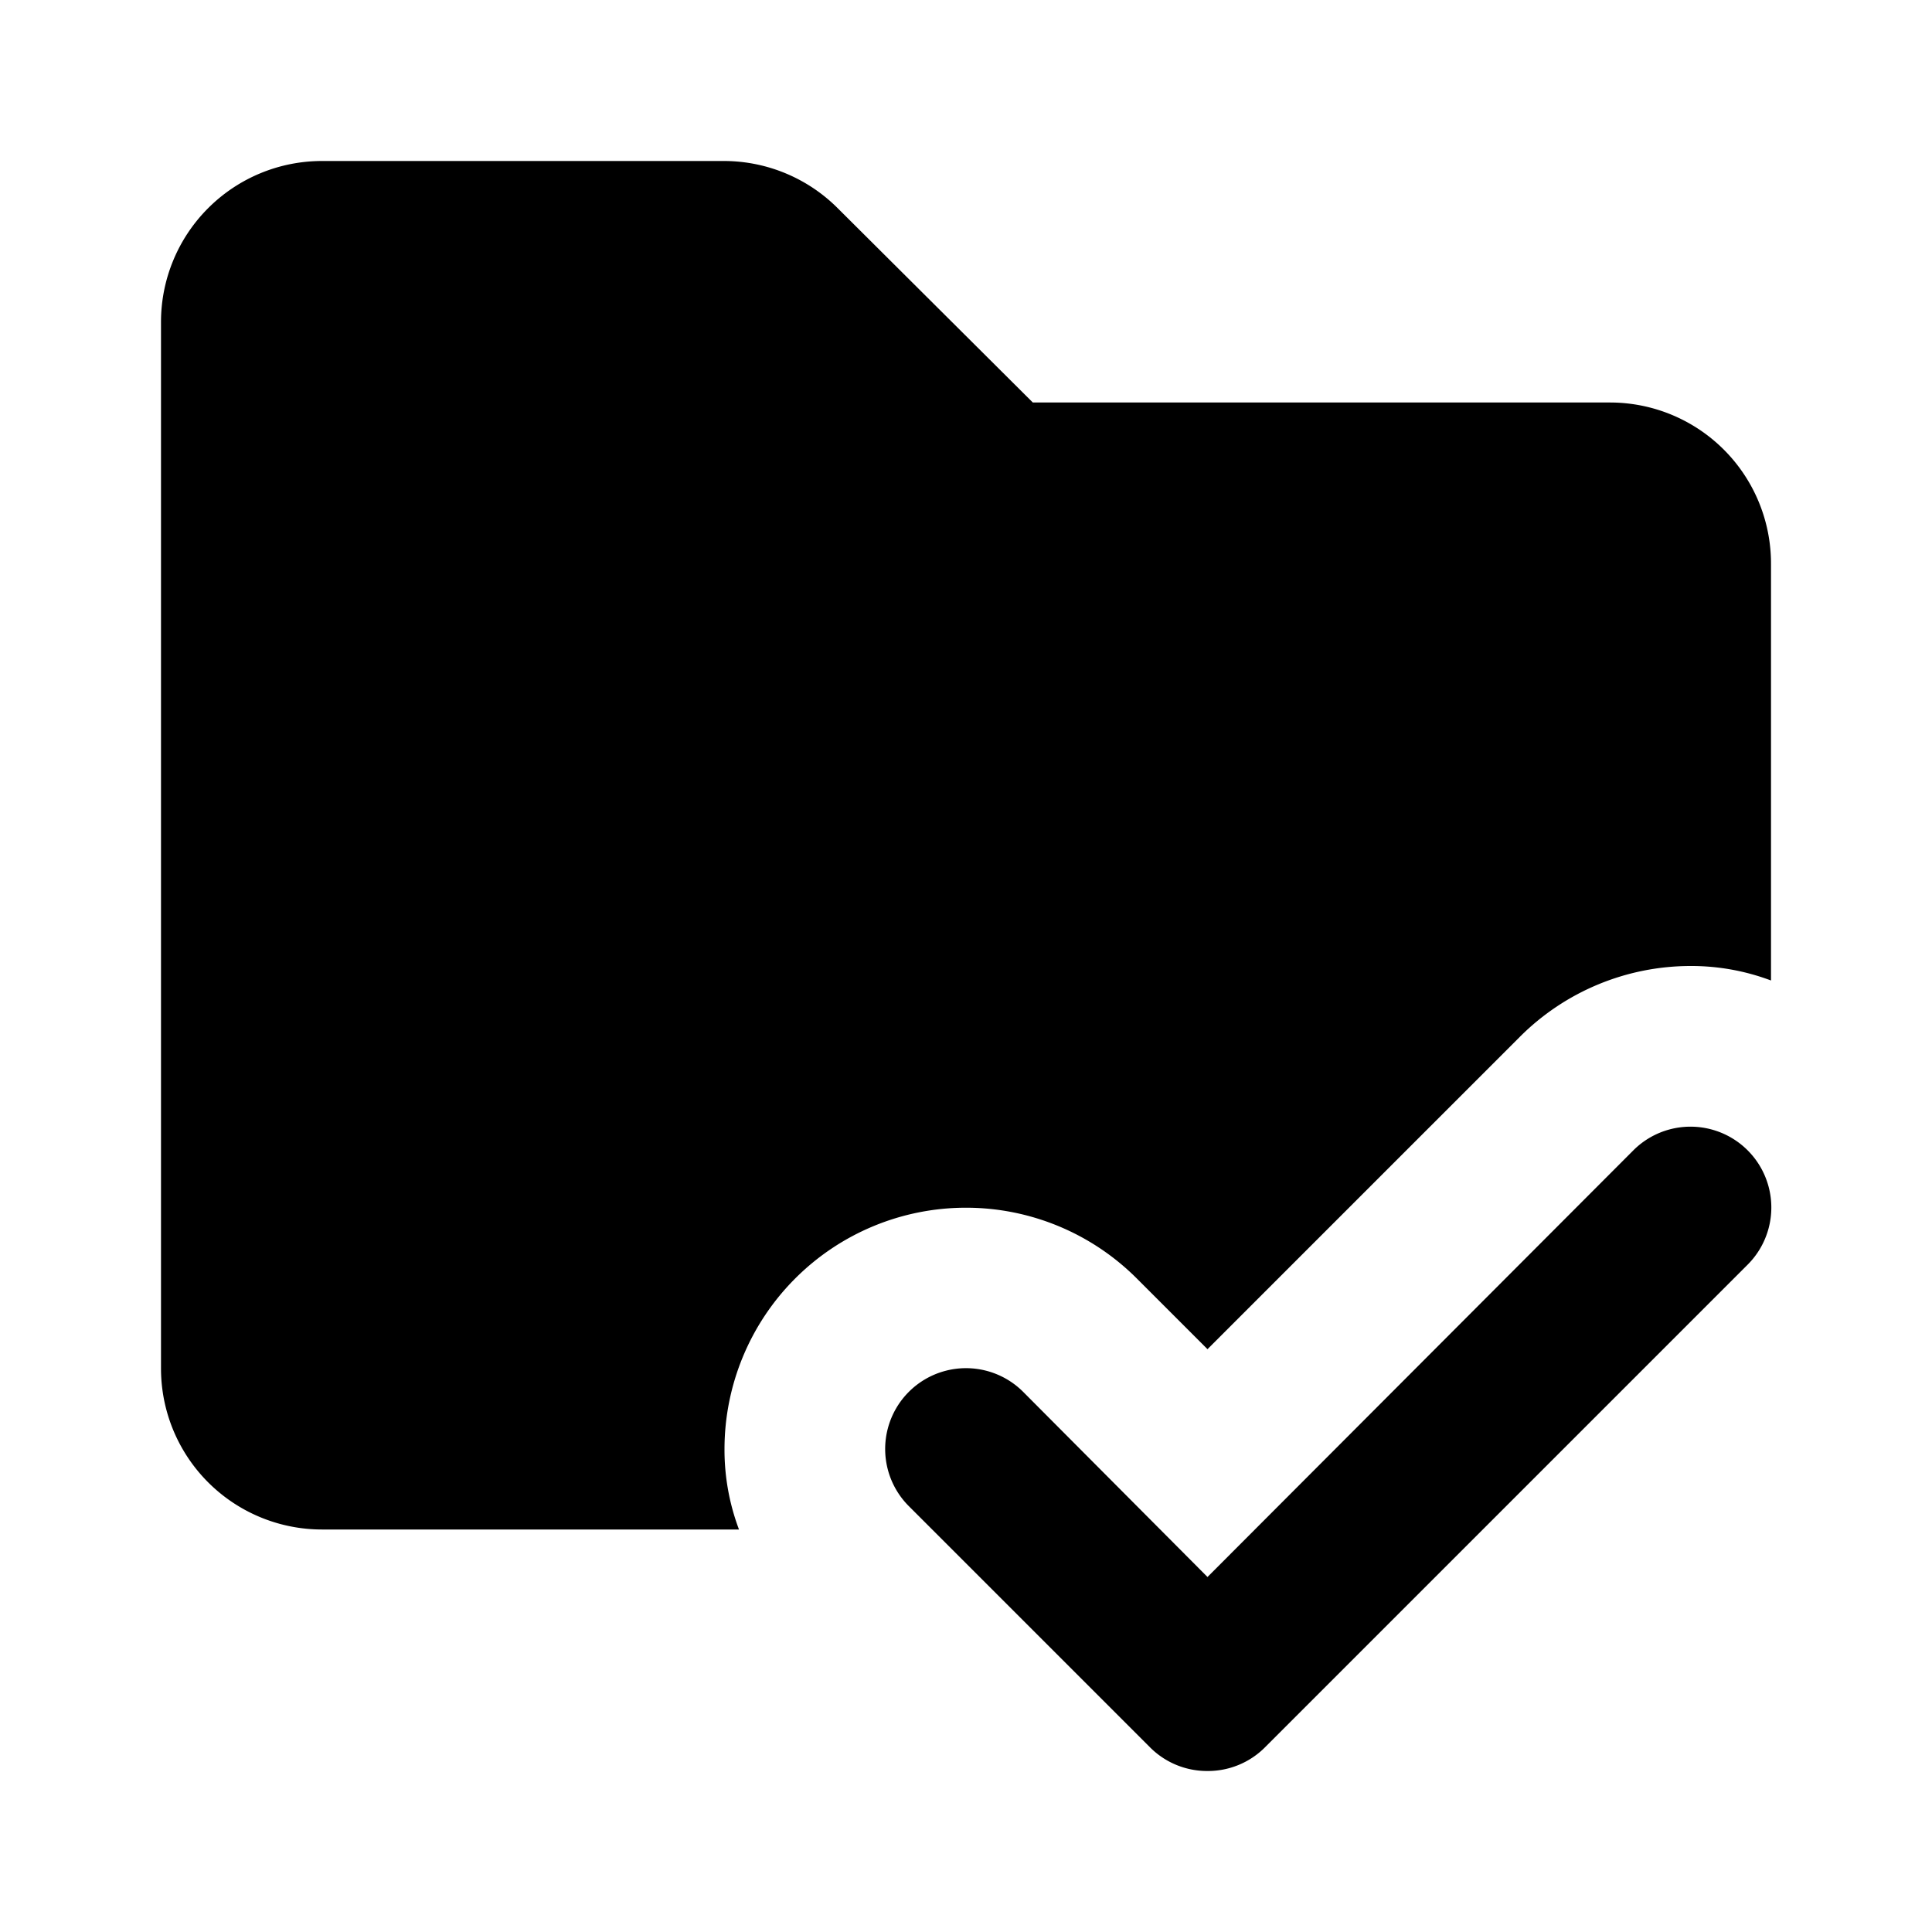 <?xml version="1.0" encoding="utf-8"?><!-- Скачано с сайта svg4.ru / Downloaded from svg4.ru -->
<svg fill="#000000" width="800px" height="800px" viewBox="0 0 24 24" xmlns="http://www.w3.org/2000/svg" id="folder-check" class="icon glyph"><path d="M15,22a1,1,0,0,1-.71-.29l-3-3a1,1,0,0,1,1.42-1.42L15,19.59l5.29-5.3a1,1,0,0,1,1.42,1.42l-6,6A1,1,0,0,1,15,22ZM20,5H12.83L10.41,2.59A2,2,0,0,0,9,2H4A2,2,0,0,0,2,4V17a2,2,0,0,0,2,2H9.18A2.81,2.81,0,0,1,9,18a3,3,0,0,1,5.12-2.12l.88.88,3.88-3.88A3,3,0,0,1,21,12a2.81,2.81,0,0,1,1,.18V7A2,2,0,0,0,20,5Z"></path></svg>